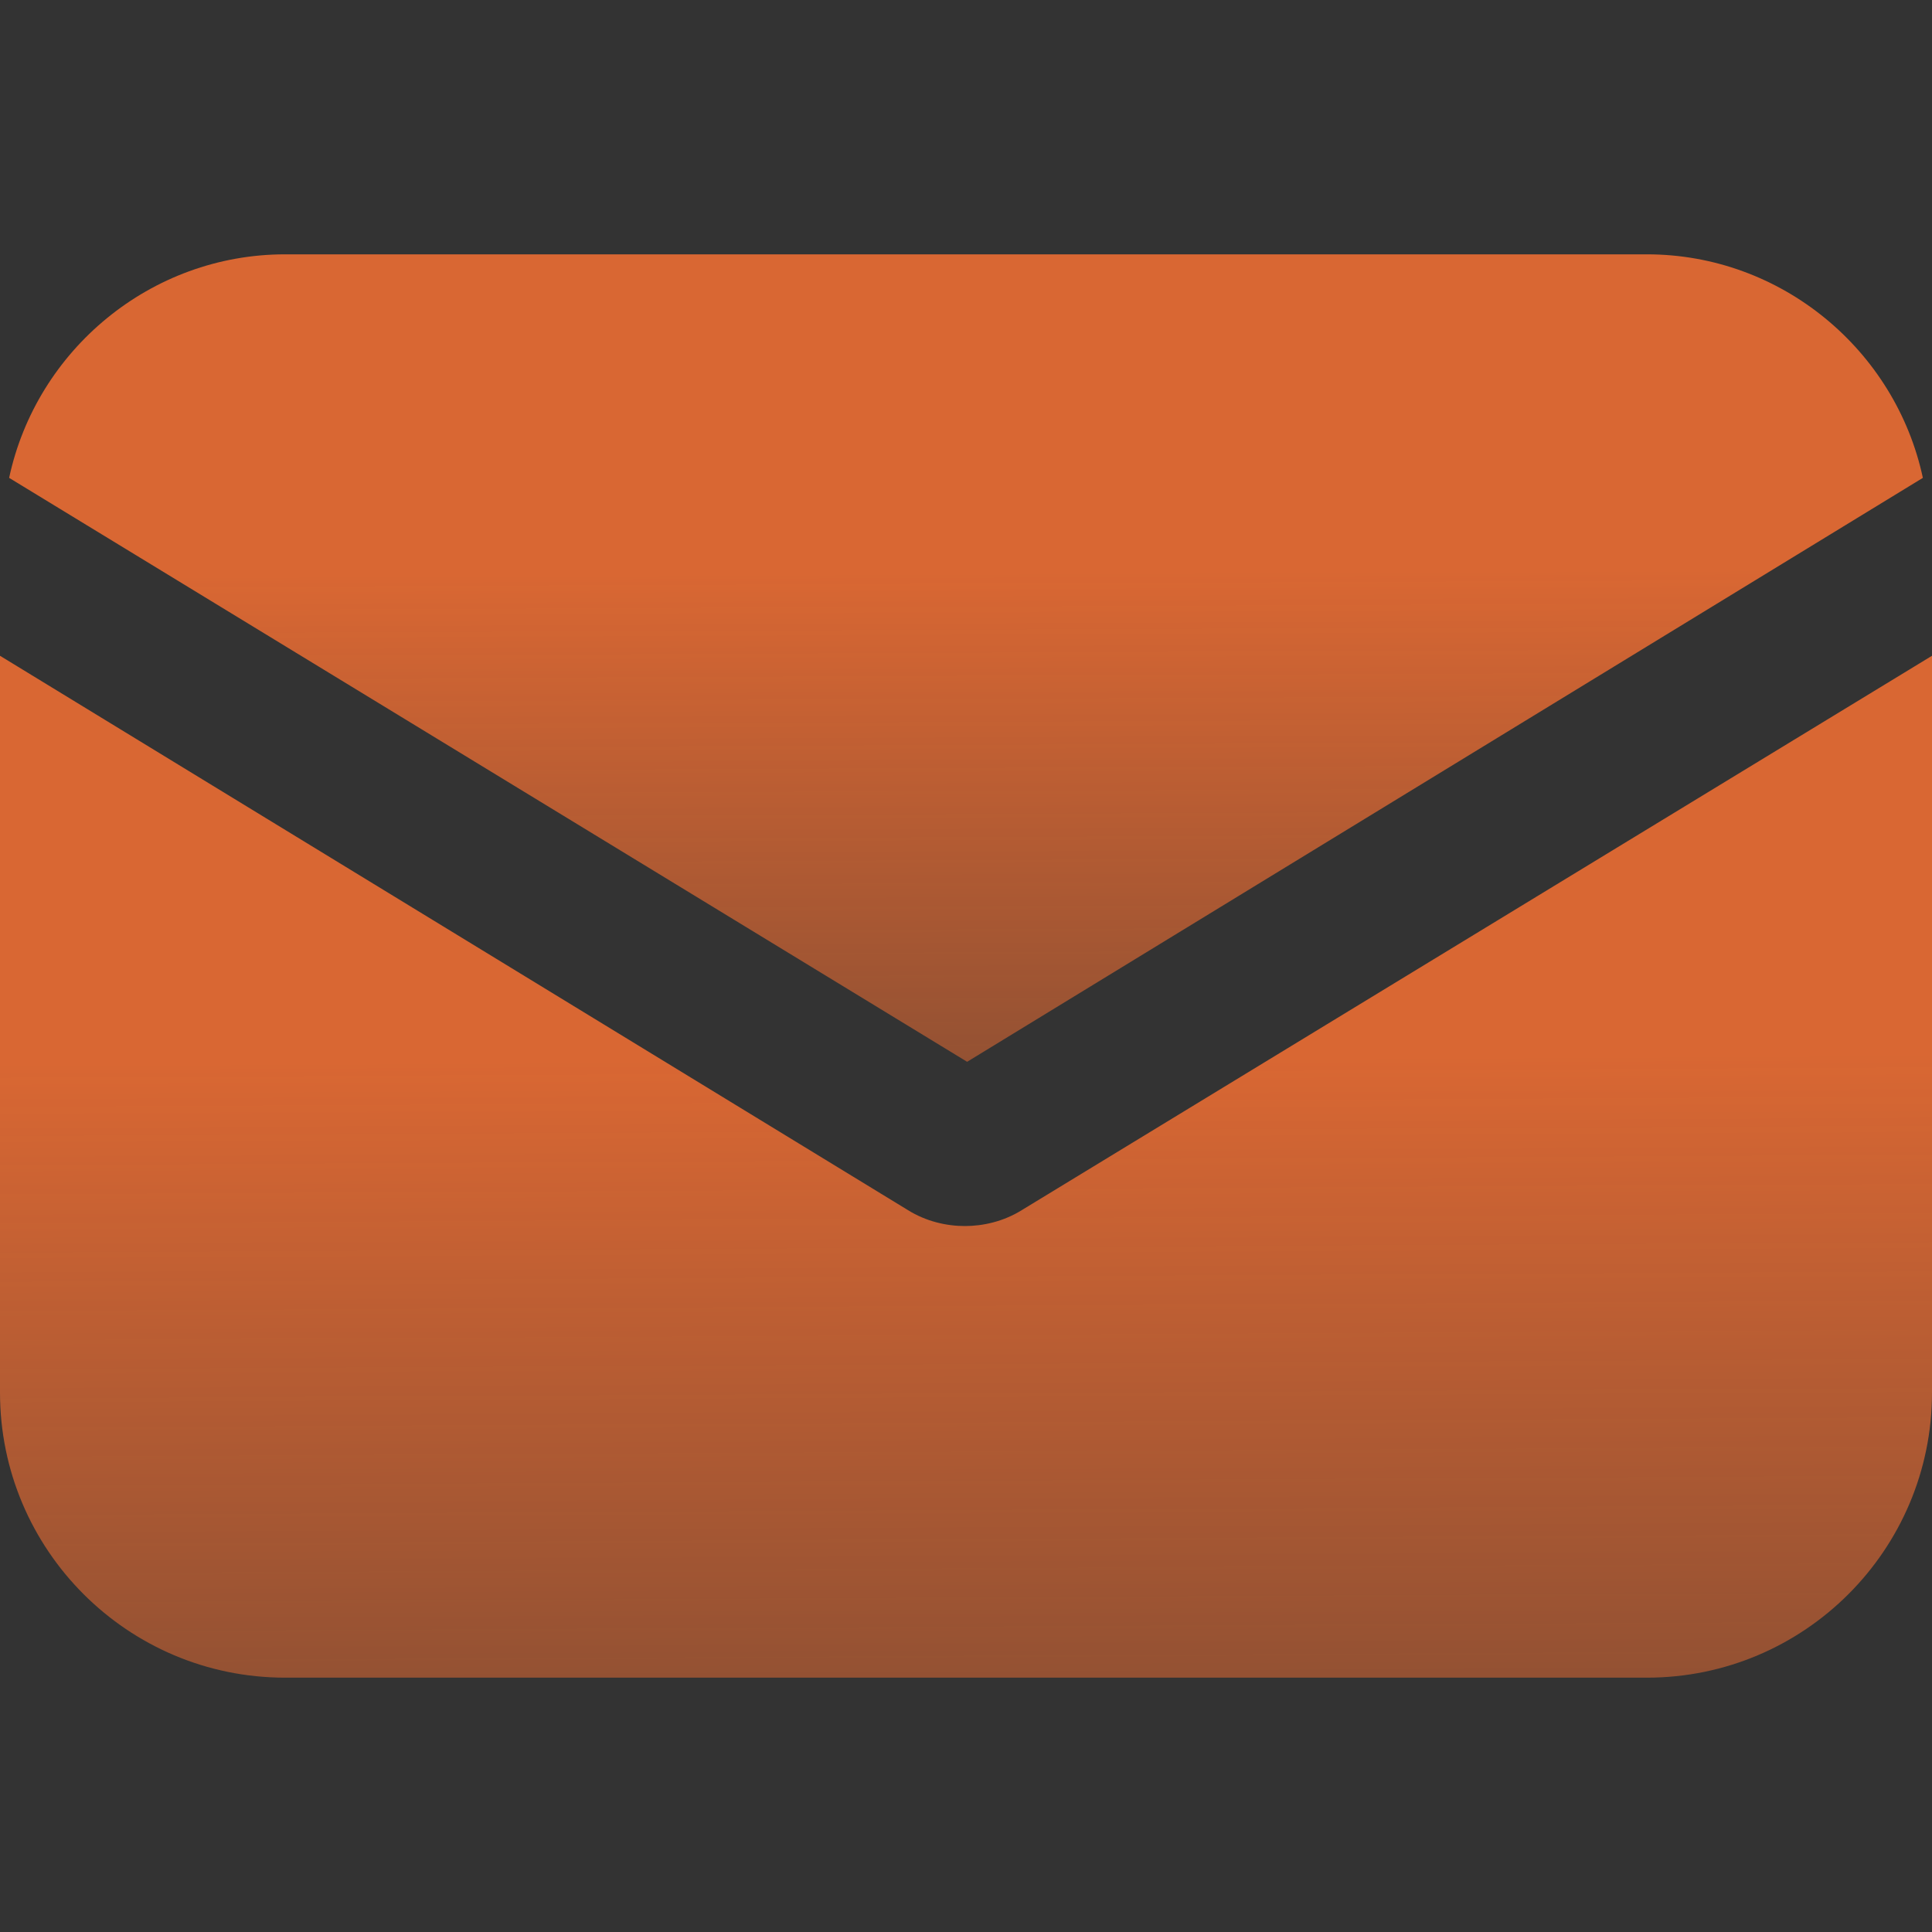 <svg xmlns="http://www.w3.org/2000/svg" fill="none" viewBox="0 0 70 70" height="70" width="70">
<rect x="0" y="0" width="70" height="70" fill="#333333" stroke="none"/>
<path fill="url(#paint0_linear_93_122)" d="M37.025 43.843C36.364 44.256 35.62 44.422 34.959 44.422C34.297 44.422 33.554 44.256 32.893 43.843L0 23.76V50.455C0 56.157 4.628 60.785 10.331 60.785H59.669C65.372 60.785 70 56.157 70 50.455V23.76L37.025 43.843Z"></path>
<path fill="url(#paint1_linear_93_122)" d="M59.669 9.215H10.331C5.455 9.215 1.322 12.686 0.331 17.314L35.041 38.471L69.669 17.314C68.678 12.686 64.545 9.215 59.669 9.215Z"></path>
<defs>
<linearGradient gradientUnits="userSpaceOnUse" y2="118.746" x2="35.728" y1="-15.96" x1="34.999" id="paint0_linear_93_122">
<stop stop-color="#D96733" offset="0.403"></stop>
<stop stop-opacity="0.3" stop-color="#D96733" offset="0.683"></stop>
<stop stop-color="white" offset="1"></stop>
</linearGradient>
<linearGradient gradientUnits="userSpaceOnUse" y2="84.272" x2="35.459" y1="-22.172" x1="34.999" id="paint1_linear_93_122">
<stop stop-color="#D96733" offset="0.403"></stop>
<stop stop-opacity="0.3" stop-color="#D96733" offset="0.683"></stop>
<stop stop-color="white" offset="1"></stop>
</linearGradient>
</defs>
</svg>
